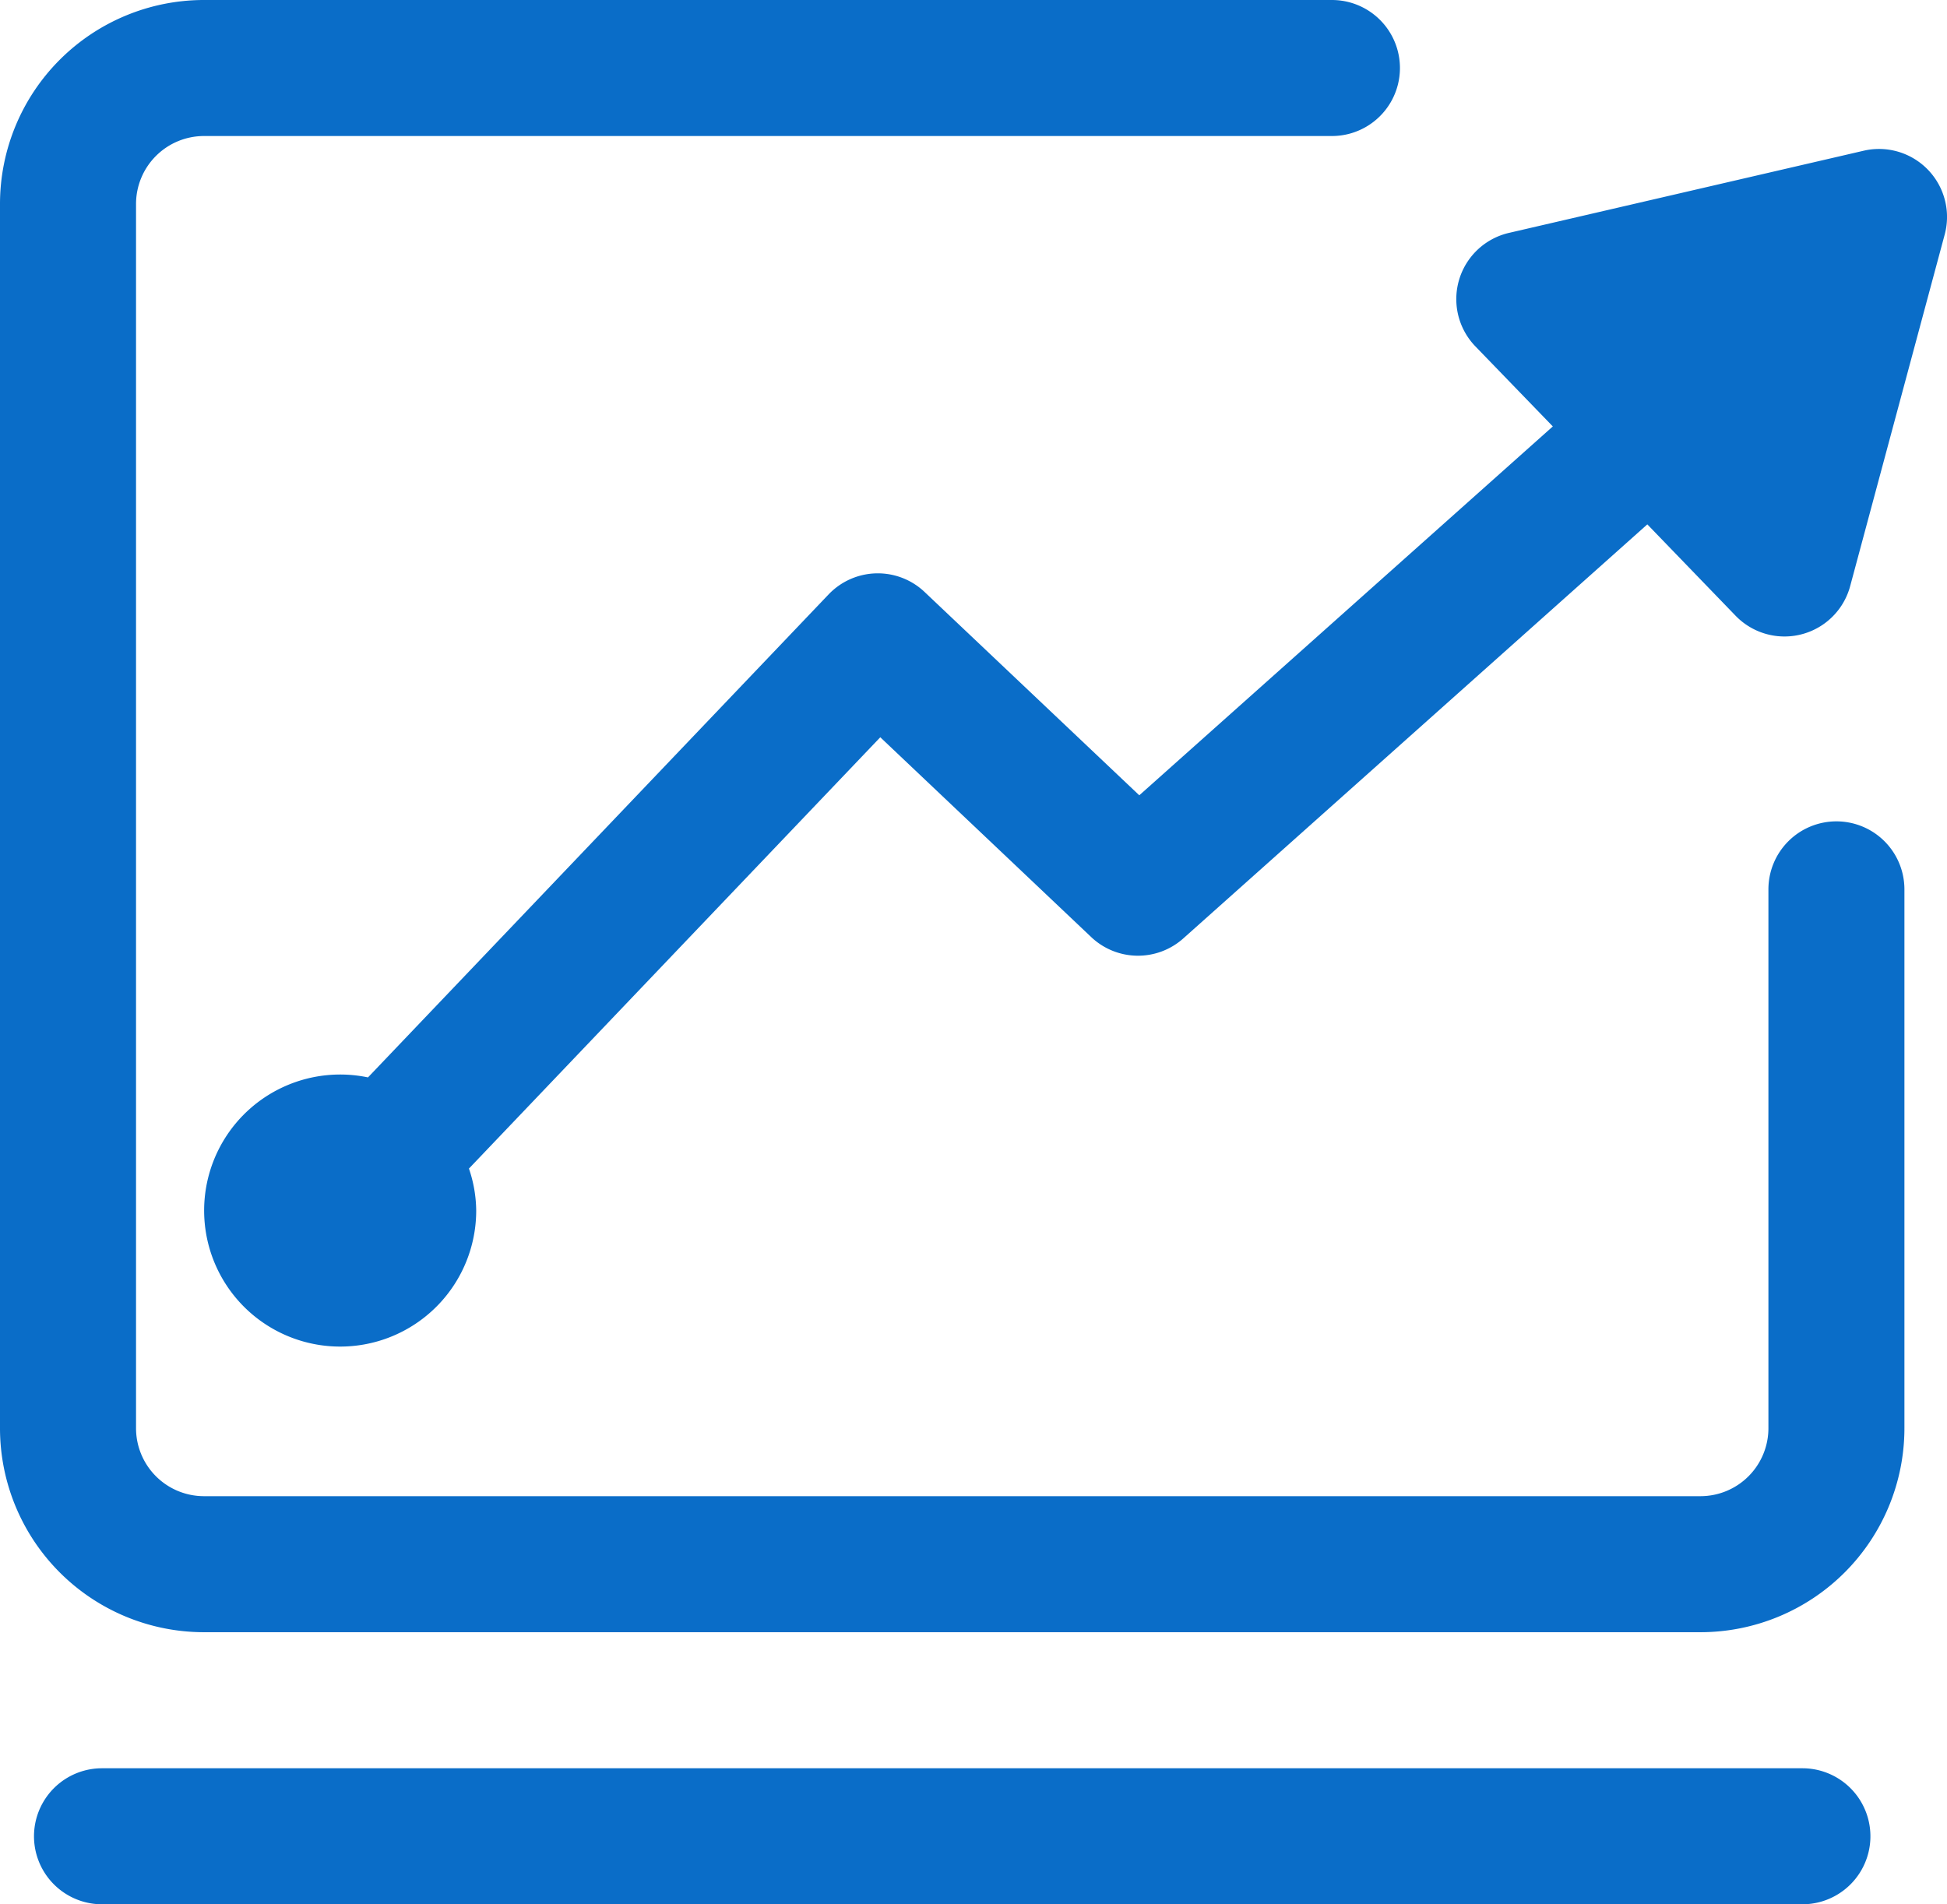 <svg xmlns="http://www.w3.org/2000/svg" width="57.064" height="55.816" viewBox="0 0 57.064 55.816">
  <g id="so7-i3" transform="translate(-64 -64)">
    <path id="路径_291" data-name="路径 291" d="M211.032,135.621a1.993,1.993,0,0,0-2.392-1.491l-10.394,2.408a1.993,1.993,0,0,0-.985,3.327l2.269,2.346-12.12,10.812-6.293-5.96a1.993,1.993,0,0,0-2.813.072l-13.5,14.157a3.987,3.987,0,1,0,3.172,3.9,3.912,3.912,0,0,0-.213-1.228l12.056-12.642L186,157.178a1.993,1.993,0,0,0,2.7.04L202.3,145.082l2.586,2.677a1.993,1.993,0,0,0,3.359-.867l2.769-10.3A1.983,1.983,0,0,0,211.032,135.621Z" transform="translate(-90.019 -65.712)" fill="#0a6dc8"/>
    <path id="路径_292" data-name="路径 292" d="M117.823,88.075a1.993,1.993,0,0,0-1.993,1.993v15.794a1.993,1.993,0,0,1-1.993,1.993H69.98a1.993,1.993,0,0,1-1.993-1.993V69.98a1.993,1.993,0,0,1,1.993-1.993h33.057a1.993,1.993,0,0,0,0-3.987H69.98A5.98,5.98,0,0,0,64,69.98v35.882a5.98,5.98,0,0,0,5.98,5.98h43.856a5.98,5.98,0,0,0,5.98-5.98V90.068A1.993,1.993,0,0,0,117.823,88.075Zm-1,27.755H66.99a1.993,1.993,0,1,0,0,3.987h49.836a1.993,1.993,0,1,0,0-3.987Z" fill="#0a6dc8"/>
  </g>
</svg>
